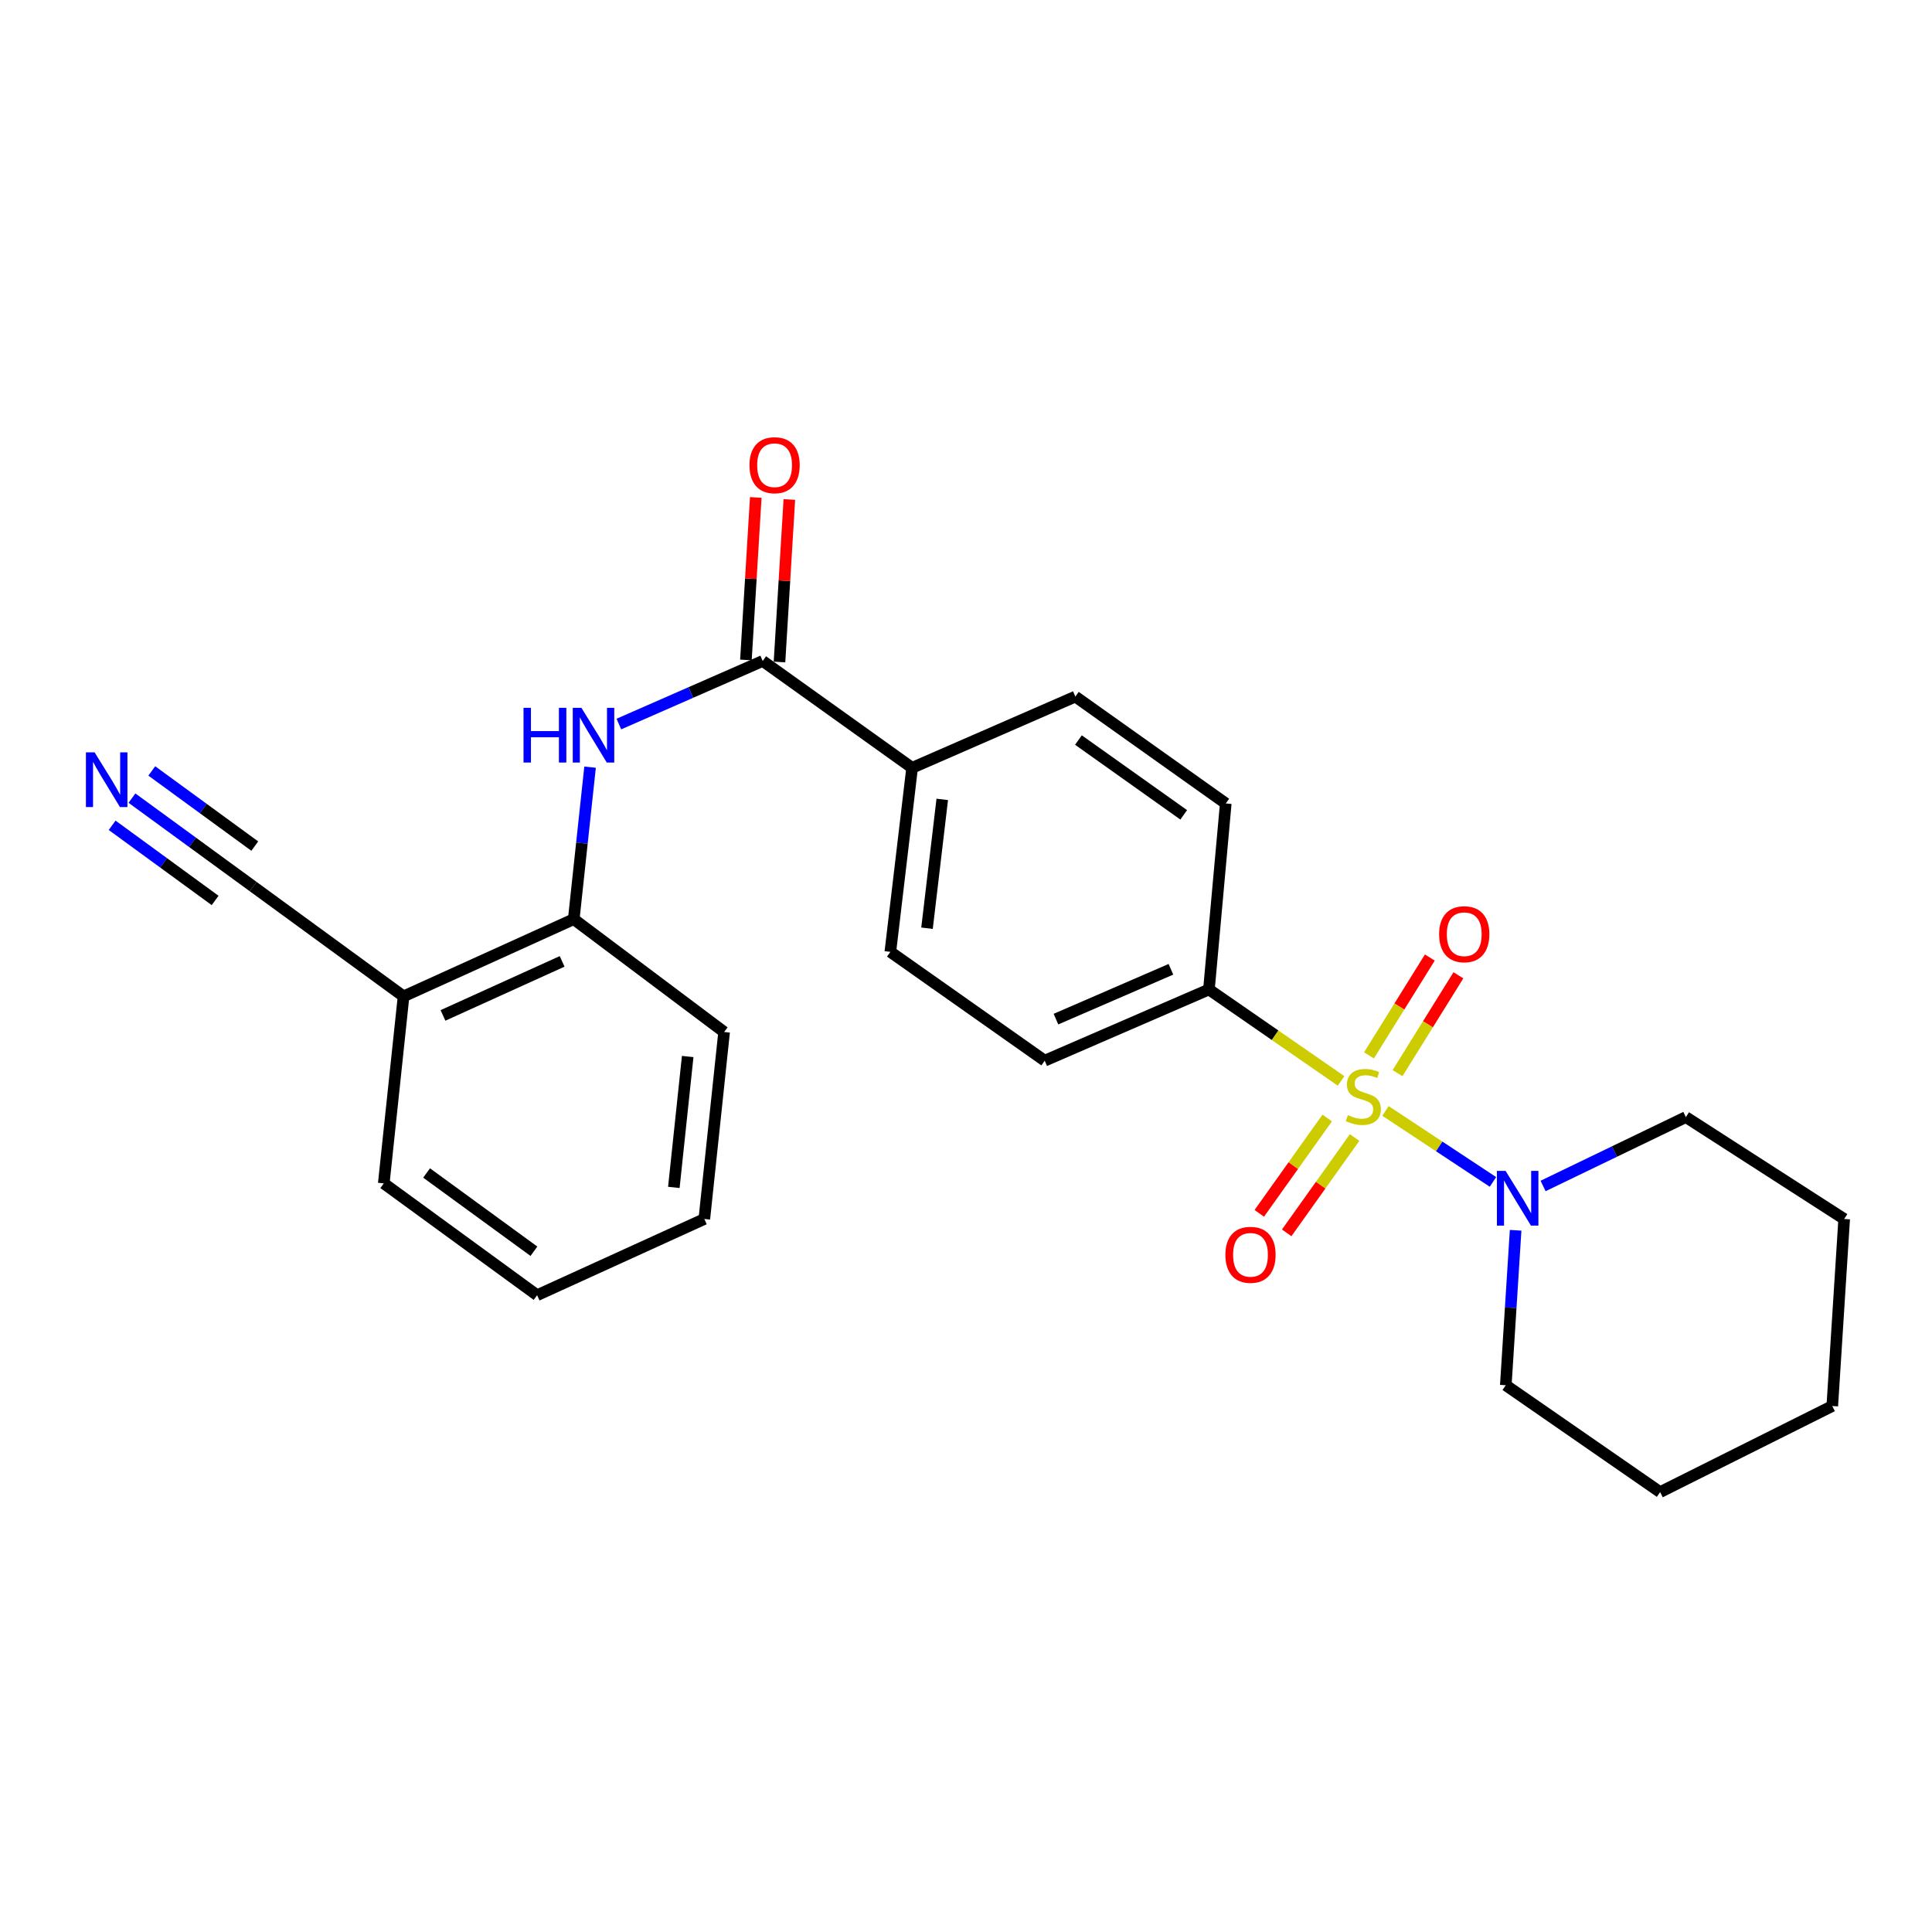 <?xml version='1.0' encoding='iso-8859-1'?>
<svg version='1.1' baseProfile='full'
              xmlns='http://www.w3.org/2000/svg'
                      xmlns:rdkit='http://www.rdkit.org/xml'
                      xmlns:xlink='http://www.w3.org/1999/xlink'
                  xml:space='preserve'
width='1000px' height='1000px' viewBox='0 0 1000 1000'>
<!-- END OF HEADER -->
<rect style='opacity:1.0;fill:#FFFFFF;stroke:none' width='1000' height='1000' x='0' y='0'> </rect>
<path class='bond-0' d='M 717.125,575.024 L 744.938,593.391' style='fill:none;fill-rule:evenodd;stroke:#CCCC00;stroke-width:6px;stroke-linecap:butt;stroke-linejoin:miter;stroke-opacity:1' />
<path class='bond-0' d='M 744.938,593.391 L 772.751,611.758' style='fill:none;fill-rule:evenodd;stroke:#0000FF;stroke-width:6px;stroke-linecap:butt;stroke-linejoin:miter;stroke-opacity:1' />
<path class='bond-3' d='M 694.143,559.483 L 659.943,535.815' style='fill:none;fill-rule:evenodd;stroke:#CCCC00;stroke-width:6px;stroke-linecap:butt;stroke-linejoin:miter;stroke-opacity:1' />
<path class='bond-3' d='M 659.943,535.815 L 625.744,512.148' style='fill:none;fill-rule:evenodd;stroke:#000000;stroke-width:6px;stroke-linecap:butt;stroke-linejoin:miter;stroke-opacity:1' />
<path class='bond-7' d='M 686.966,578.671 L 669.386,603.345' style='fill:none;fill-rule:evenodd;stroke:#CCCC00;stroke-width:6px;stroke-linecap:butt;stroke-linejoin:miter;stroke-opacity:1' />
<path class='bond-7' d='M 669.386,603.345 L 651.806,628.018' style='fill:none;fill-rule:evenodd;stroke:#FF0000;stroke-width:6px;stroke-linecap:butt;stroke-linejoin:miter;stroke-opacity:1' />
<path class='bond-7' d='M 701.146,588.774 L 683.566,613.448' style='fill:none;fill-rule:evenodd;stroke:#CCCC00;stroke-width:6px;stroke-linecap:butt;stroke-linejoin:miter;stroke-opacity:1' />
<path class='bond-7' d='M 683.566,613.448 L 665.986,638.122' style='fill:none;fill-rule:evenodd;stroke:#FF0000;stroke-width:6px;stroke-linecap:butt;stroke-linejoin:miter;stroke-opacity:1' />
<path class='bond-8' d='M 723.365,555.453 L 739.114,530.131' style='fill:none;fill-rule:evenodd;stroke:#CCCC00;stroke-width:6px;stroke-linecap:butt;stroke-linejoin:miter;stroke-opacity:1' />
<path class='bond-8' d='M 739.114,530.131 L 754.864,504.809' style='fill:none;fill-rule:evenodd;stroke:#FF0000;stroke-width:6px;stroke-linecap:butt;stroke-linejoin:miter;stroke-opacity:1' />
<path class='bond-8' d='M 708.58,546.257 L 724.329,520.935' style='fill:none;fill-rule:evenodd;stroke:#CCCC00;stroke-width:6px;stroke-linecap:butt;stroke-linejoin:miter;stroke-opacity:1' />
<path class='bond-8' d='M 724.329,520.935 L 740.079,495.614' style='fill:none;fill-rule:evenodd;stroke:#FF0000;stroke-width:6px;stroke-linecap:butt;stroke-linejoin:miter;stroke-opacity:1' />
<path class='bond-16' d='M 798.697,613.856 L 835.647,596.03' style='fill:none;fill-rule:evenodd;stroke:#0000FF;stroke-width:6px;stroke-linecap:butt;stroke-linejoin:miter;stroke-opacity:1' />
<path class='bond-16' d='M 835.647,596.03 L 872.597,578.204' style='fill:none;fill-rule:evenodd;stroke:#000000;stroke-width:6px;stroke-linecap:butt;stroke-linejoin:miter;stroke-opacity:1' />
<path class='bond-17' d='M 784.488,636.788 L 781.943,676.889' style='fill:none;fill-rule:evenodd;stroke:#0000FF;stroke-width:6px;stroke-linecap:butt;stroke-linejoin:miter;stroke-opacity:1' />
<path class='bond-17' d='M 781.943,676.889 L 779.398,716.991' style='fill:none;fill-rule:evenodd;stroke:#000000;stroke-width:6px;stroke-linecap:butt;stroke-linejoin:miter;stroke-opacity:1' />
<path class='bond-1' d='M 394.775,342.117 L 472.109,397.427' style='fill:none;fill-rule:evenodd;stroke:#000000;stroke-width:6px;stroke-linecap:butt;stroke-linejoin:miter;stroke-opacity:1' />
<path class='bond-2' d='M 394.775,342.117 L 357.551,358.443' style='fill:none;fill-rule:evenodd;stroke:#000000;stroke-width:6px;stroke-linecap:butt;stroke-linejoin:miter;stroke-opacity:1' />
<path class='bond-2' d='M 357.551,358.443 L 320.327,374.769' style='fill:none;fill-rule:evenodd;stroke:#0000FF;stroke-width:6px;stroke-linecap:butt;stroke-linejoin:miter;stroke-opacity:1' />
<path class='bond-11' d='M 403.464,342.645 L 406.015,300.589' style='fill:none;fill-rule:evenodd;stroke:#000000;stroke-width:6px;stroke-linecap:butt;stroke-linejoin:miter;stroke-opacity:1' />
<path class='bond-11' d='M 406.015,300.589 L 408.567,258.534' style='fill:none;fill-rule:evenodd;stroke:#FF0000;stroke-width:6px;stroke-linecap:butt;stroke-linejoin:miter;stroke-opacity:1' />
<path class='bond-11' d='M 386.085,341.59 L 388.636,299.535' style='fill:none;fill-rule:evenodd;stroke:#000000;stroke-width:6px;stroke-linecap:butt;stroke-linejoin:miter;stroke-opacity:1' />
<path class='bond-11' d='M 388.636,299.535 L 391.187,257.479' style='fill:none;fill-rule:evenodd;stroke:#FF0000;stroke-width:6px;stroke-linecap:butt;stroke-linejoin:miter;stroke-opacity:1' />
<path class='bond-5' d='M 305.419,397.083 L 301.195,436.421' style='fill:none;fill-rule:evenodd;stroke:#0000FF;stroke-width:6px;stroke-linecap:butt;stroke-linejoin:miter;stroke-opacity:1' />
<path class='bond-5' d='M 301.195,436.421 L 296.972,475.758' style='fill:none;fill-rule:evenodd;stroke:#000000;stroke-width:6px;stroke-linecap:butt;stroke-linejoin:miter;stroke-opacity:1' />
<path class='bond-12' d='M 625.744,512.148 L 540.739,549.001' style='fill:none;fill-rule:evenodd;stroke:#000000;stroke-width:6px;stroke-linecap:butt;stroke-linejoin:miter;stroke-opacity:1' />
<path class='bond-12' d='M 606.068,501.701 L 546.564,527.499' style='fill:none;fill-rule:evenodd;stroke:#000000;stroke-width:6px;stroke-linecap:butt;stroke-linejoin:miter;stroke-opacity:1' />
<path class='bond-13' d='M 625.744,512.148 L 634.45,415.864' style='fill:none;fill-rule:evenodd;stroke:#000000;stroke-width:6px;stroke-linecap:butt;stroke-linejoin:miter;stroke-opacity:1' />
<path class='bond-4' d='M 68.303,413.108 L 99.658,435.989' style='fill:none;fill-rule:evenodd;stroke:#0000FF;stroke-width:6px;stroke-linecap:butt;stroke-linejoin:miter;stroke-opacity:1' />
<path class='bond-4' d='M 99.658,435.989 L 131.014,458.869' style='fill:none;fill-rule:evenodd;stroke:#000000;stroke-width:6px;stroke-linecap:butt;stroke-linejoin:miter;stroke-opacity:1' />
<path class='bond-4' d='M 58.04,427.173 L 84.692,446.622' style='fill:none;fill-rule:evenodd;stroke:#0000FF;stroke-width:6px;stroke-linecap:butt;stroke-linejoin:miter;stroke-opacity:1' />
<path class='bond-4' d='M 84.692,446.622 L 111.344,466.07' style='fill:none;fill-rule:evenodd;stroke:#000000;stroke-width:6px;stroke-linecap:butt;stroke-linejoin:miter;stroke-opacity:1' />
<path class='bond-4' d='M 78.566,399.044 L 105.218,418.492' style='fill:none;fill-rule:evenodd;stroke:#0000FF;stroke-width:6px;stroke-linecap:butt;stroke-linejoin:miter;stroke-opacity:1' />
<path class='bond-4' d='M 105.218,418.492 L 131.87,437.94' style='fill:none;fill-rule:evenodd;stroke:#000000;stroke-width:6px;stroke-linecap:butt;stroke-linejoin:miter;stroke-opacity:1' />
<path class='bond-9' d='M 296.972,475.758 L 208.881,515.717' style='fill:none;fill-rule:evenodd;stroke:#000000;stroke-width:6px;stroke-linecap:butt;stroke-linejoin:miter;stroke-opacity:1' />
<path class='bond-9' d='M 290.951,497.608 L 229.287,525.579' style='fill:none;fill-rule:evenodd;stroke:#000000;stroke-width:6px;stroke-linecap:butt;stroke-linejoin:miter;stroke-opacity:1' />
<path class='bond-19' d='M 296.972,475.758 L 374.8,534.163' style='fill:none;fill-rule:evenodd;stroke:#000000;stroke-width:6px;stroke-linecap:butt;stroke-linejoin:miter;stroke-opacity:1' />
<path class='bond-6' d='M 131.014,458.869 L 208.881,515.717' style='fill:none;fill-rule:evenodd;stroke:#000000;stroke-width:6px;stroke-linecap:butt;stroke-linejoin:miter;stroke-opacity:1' />
<path class='bond-18' d='M 208.881,515.717 L 198.637,612.514' style='fill:none;fill-rule:evenodd;stroke:#000000;stroke-width:6px;stroke-linecap:butt;stroke-linejoin:miter;stroke-opacity:1' />
<path class='bond-10' d='M 472.109,397.427 L 556.602,360.554' style='fill:none;fill-rule:evenodd;stroke:#000000;stroke-width:6px;stroke-linecap:butt;stroke-linejoin:miter;stroke-opacity:1' />
<path class='bond-25' d='M 472.109,397.427 L 460.841,492.686' style='fill:none;fill-rule:evenodd;stroke:#000000;stroke-width:6px;stroke-linecap:butt;stroke-linejoin:miter;stroke-opacity:1' />
<path class='bond-25' d='M 487.71,413.761 L 479.822,480.442' style='fill:none;fill-rule:evenodd;stroke:#000000;stroke-width:6px;stroke-linecap:butt;stroke-linejoin:miter;stroke-opacity:1' />
<path class='bond-14' d='M 540.739,549.001 L 460.841,492.686' style='fill:none;fill-rule:evenodd;stroke:#000000;stroke-width:6px;stroke-linecap:butt;stroke-linejoin:miter;stroke-opacity:1' />
<path class='bond-15' d='M 634.45,415.864 L 556.602,360.554' style='fill:none;fill-rule:evenodd;stroke:#000000;stroke-width:6px;stroke-linecap:butt;stroke-linejoin:miter;stroke-opacity:1' />
<path class='bond-15' d='M 612.688,421.761 L 558.195,383.044' style='fill:none;fill-rule:evenodd;stroke:#000000;stroke-width:6px;stroke-linecap:butt;stroke-linejoin:miter;stroke-opacity:1' />
<path class='bond-20' d='M 872.597,578.204 L 954.545,630.95' style='fill:none;fill-rule:evenodd;stroke:#000000;stroke-width:6px;stroke-linecap:butt;stroke-linejoin:miter;stroke-opacity:1' />
<path class='bond-21' d='M 779.398,716.991 L 859.287,772.31' style='fill:none;fill-rule:evenodd;stroke:#000000;stroke-width:6px;stroke-linecap:butt;stroke-linejoin:miter;stroke-opacity:1' />
<path class='bond-27' d='M 198.637,612.514 L 278.003,670.396' style='fill:none;fill-rule:evenodd;stroke:#000000;stroke-width:6px;stroke-linecap:butt;stroke-linejoin:miter;stroke-opacity:1' />
<path class='bond-27' d='M 220.802,607.129 L 276.358,647.646' style='fill:none;fill-rule:evenodd;stroke:#000000;stroke-width:6px;stroke-linecap:butt;stroke-linejoin:miter;stroke-opacity:1' />
<path class='bond-23' d='M 374.8,534.163 L 364.556,630.95' style='fill:none;fill-rule:evenodd;stroke:#000000;stroke-width:6px;stroke-linecap:butt;stroke-linejoin:miter;stroke-opacity:1' />
<path class='bond-23' d='M 355.949,546.849 L 348.778,614.6' style='fill:none;fill-rule:evenodd;stroke:#000000;stroke-width:6px;stroke-linecap:butt;stroke-linejoin:miter;stroke-opacity:1' />
<path class='bond-26' d='M 954.545,630.95 L 948.384,727.757' style='fill:none;fill-rule:evenodd;stroke:#000000;stroke-width:6px;stroke-linecap:butt;stroke-linejoin:miter;stroke-opacity:1' />
<path class='bond-24' d='M 859.287,772.31 L 948.384,727.757' style='fill:none;fill-rule:evenodd;stroke:#000000;stroke-width:6px;stroke-linecap:butt;stroke-linejoin:miter;stroke-opacity:1' />
<path class='bond-22' d='M 278.003,670.396 L 364.556,630.95' style='fill:none;fill-rule:evenodd;stroke:#000000;stroke-width:6px;stroke-linecap:butt;stroke-linejoin:miter;stroke-opacity:1' />
<path  class='atom-0' d='M 697.652 577.168
Q 697.972 577.288, 699.292 577.848
Q 700.612 578.408, 702.052 578.768
Q 703.532 579.088, 704.972 579.088
Q 707.652 579.088, 709.212 577.808
Q 710.772 576.488, 710.772 574.208
Q 710.772 572.648, 709.972 571.688
Q 709.212 570.728, 708.012 570.208
Q 706.812 569.688, 704.812 569.088
Q 702.292 568.328, 700.772 567.608
Q 699.292 566.888, 698.212 565.368
Q 697.172 563.848, 697.172 561.288
Q 697.172 557.728, 699.572 555.528
Q 702.012 553.328, 706.812 553.328
Q 710.092 553.328, 713.812 554.888
L 712.892 557.968
Q 709.492 556.568, 706.932 556.568
Q 704.172 556.568, 702.652 557.728
Q 701.132 558.848, 701.172 560.808
Q 701.172 562.328, 701.932 563.248
Q 702.732 564.168, 703.852 564.688
Q 705.012 565.208, 706.932 565.808
Q 709.492 566.608, 711.012 567.408
Q 712.532 568.208, 713.612 569.848
Q 714.732 571.448, 714.732 574.208
Q 714.732 578.128, 712.092 580.248
Q 709.492 582.328, 705.132 582.328
Q 702.612 582.328, 700.692 581.768
Q 698.812 581.248, 696.572 580.328
L 697.652 577.168
' fill='#CCCC00'/>
<path  class='atom-1' d='M 779.281 606.044
L 788.561 621.044
Q 789.481 622.524, 790.961 625.204
Q 792.441 627.884, 792.521 628.044
L 792.521 606.044
L 796.281 606.044
L 796.281 634.364
L 792.401 634.364
L 782.441 617.964
Q 781.281 616.044, 780.041 613.844
Q 778.841 611.644, 778.481 610.964
L 778.481 634.364
L 774.801 634.364
L 774.801 606.044
L 779.281 606.044
' fill='#0000FF'/>
<path  class='atom-3' d='M 270.976 366.368
L 274.816 366.368
L 274.816 378.408
L 289.296 378.408
L 289.296 366.368
L 293.136 366.368
L 293.136 394.688
L 289.296 394.688
L 289.296 381.608
L 274.816 381.608
L 274.816 394.688
L 270.976 394.688
L 270.976 366.368
' fill='#0000FF'/>
<path  class='atom-3' d='M 300.936 366.368
L 310.216 381.368
Q 311.136 382.848, 312.616 385.528
Q 314.096 388.208, 314.176 388.368
L 314.176 366.368
L 317.936 366.368
L 317.936 394.688
L 314.056 394.688
L 304.096 378.288
Q 302.936 376.368, 301.696 374.168
Q 300.496 371.968, 300.136 371.288
L 300.136 394.688
L 296.456 394.688
L 296.456 366.368
L 300.936 366.368
' fill='#0000FF'/>
<path  class='atom-5' d='M 48.957 389.4
L 58.237 404.4
Q 59.157 405.88, 60.637 408.56
Q 62.117 411.24, 62.197 411.4
L 62.197 389.4
L 65.957 389.4
L 65.957 417.72
L 62.077 417.72
L 52.117 401.32
Q 50.957 399.4, 49.717 397.2
Q 48.517 395, 48.157 394.32
L 48.157 417.72
L 44.477 417.72
L 44.477 389.4
L 48.957 389.4
' fill='#0000FF'/>
<path  class='atom-8' d='M 634.257 649.486
Q 634.257 642.686, 637.617 638.886
Q 640.977 635.086, 647.257 635.086
Q 653.537 635.086, 656.897 638.886
Q 660.257 642.686, 660.257 649.486
Q 660.257 656.366, 656.857 660.286
Q 653.457 664.166, 647.257 664.166
Q 641.017 664.166, 637.617 660.286
Q 634.257 656.406, 634.257 649.486
M 647.257 660.966
Q 651.577 660.966, 653.897 658.086
Q 656.257 655.166, 656.257 649.486
Q 656.257 643.926, 653.897 641.126
Q 651.577 638.286, 647.257 638.286
Q 642.937 638.286, 640.577 641.086
Q 638.257 643.886, 638.257 649.486
Q 638.257 655.206, 640.577 658.086
Q 642.937 660.966, 647.257 660.966
' fill='#FF0000'/>
<path  class='atom-9' d='M 744.886 483.547
Q 744.886 476.747, 748.246 472.947
Q 751.606 469.147, 757.886 469.147
Q 764.166 469.147, 767.526 472.947
Q 770.886 476.747, 770.886 483.547
Q 770.886 490.427, 767.486 494.347
Q 764.086 498.227, 757.886 498.227
Q 751.646 498.227, 748.246 494.347
Q 744.886 490.467, 744.886 483.547
M 757.886 495.027
Q 762.206 495.027, 764.526 492.147
Q 766.886 489.227, 766.886 483.547
Q 766.886 477.987, 764.526 475.187
Q 762.206 472.347, 757.886 472.347
Q 753.566 472.347, 751.206 475.147
Q 748.886 477.947, 748.886 483.547
Q 748.886 489.267, 751.206 492.147
Q 753.566 495.027, 757.886 495.027
' fill='#FF0000'/>
<path  class='atom-12' d='M 387.927 240.787
Q 387.927 233.987, 391.287 230.187
Q 394.647 226.387, 400.927 226.387
Q 407.207 226.387, 410.567 230.187
Q 413.927 233.987, 413.927 240.787
Q 413.927 247.667, 410.527 251.587
Q 407.127 255.467, 400.927 255.467
Q 394.687 255.467, 391.287 251.587
Q 387.927 247.707, 387.927 240.787
M 400.927 252.267
Q 405.247 252.267, 407.567 249.387
Q 409.927 246.467, 409.927 240.787
Q 409.927 235.227, 407.567 232.427
Q 405.247 229.587, 400.927 229.587
Q 396.607 229.587, 394.247 232.387
Q 391.927 235.187, 391.927 240.787
Q 391.927 246.507, 394.247 249.387
Q 396.607 252.267, 400.927 252.267
' fill='#FF0000'/>
</svg>

